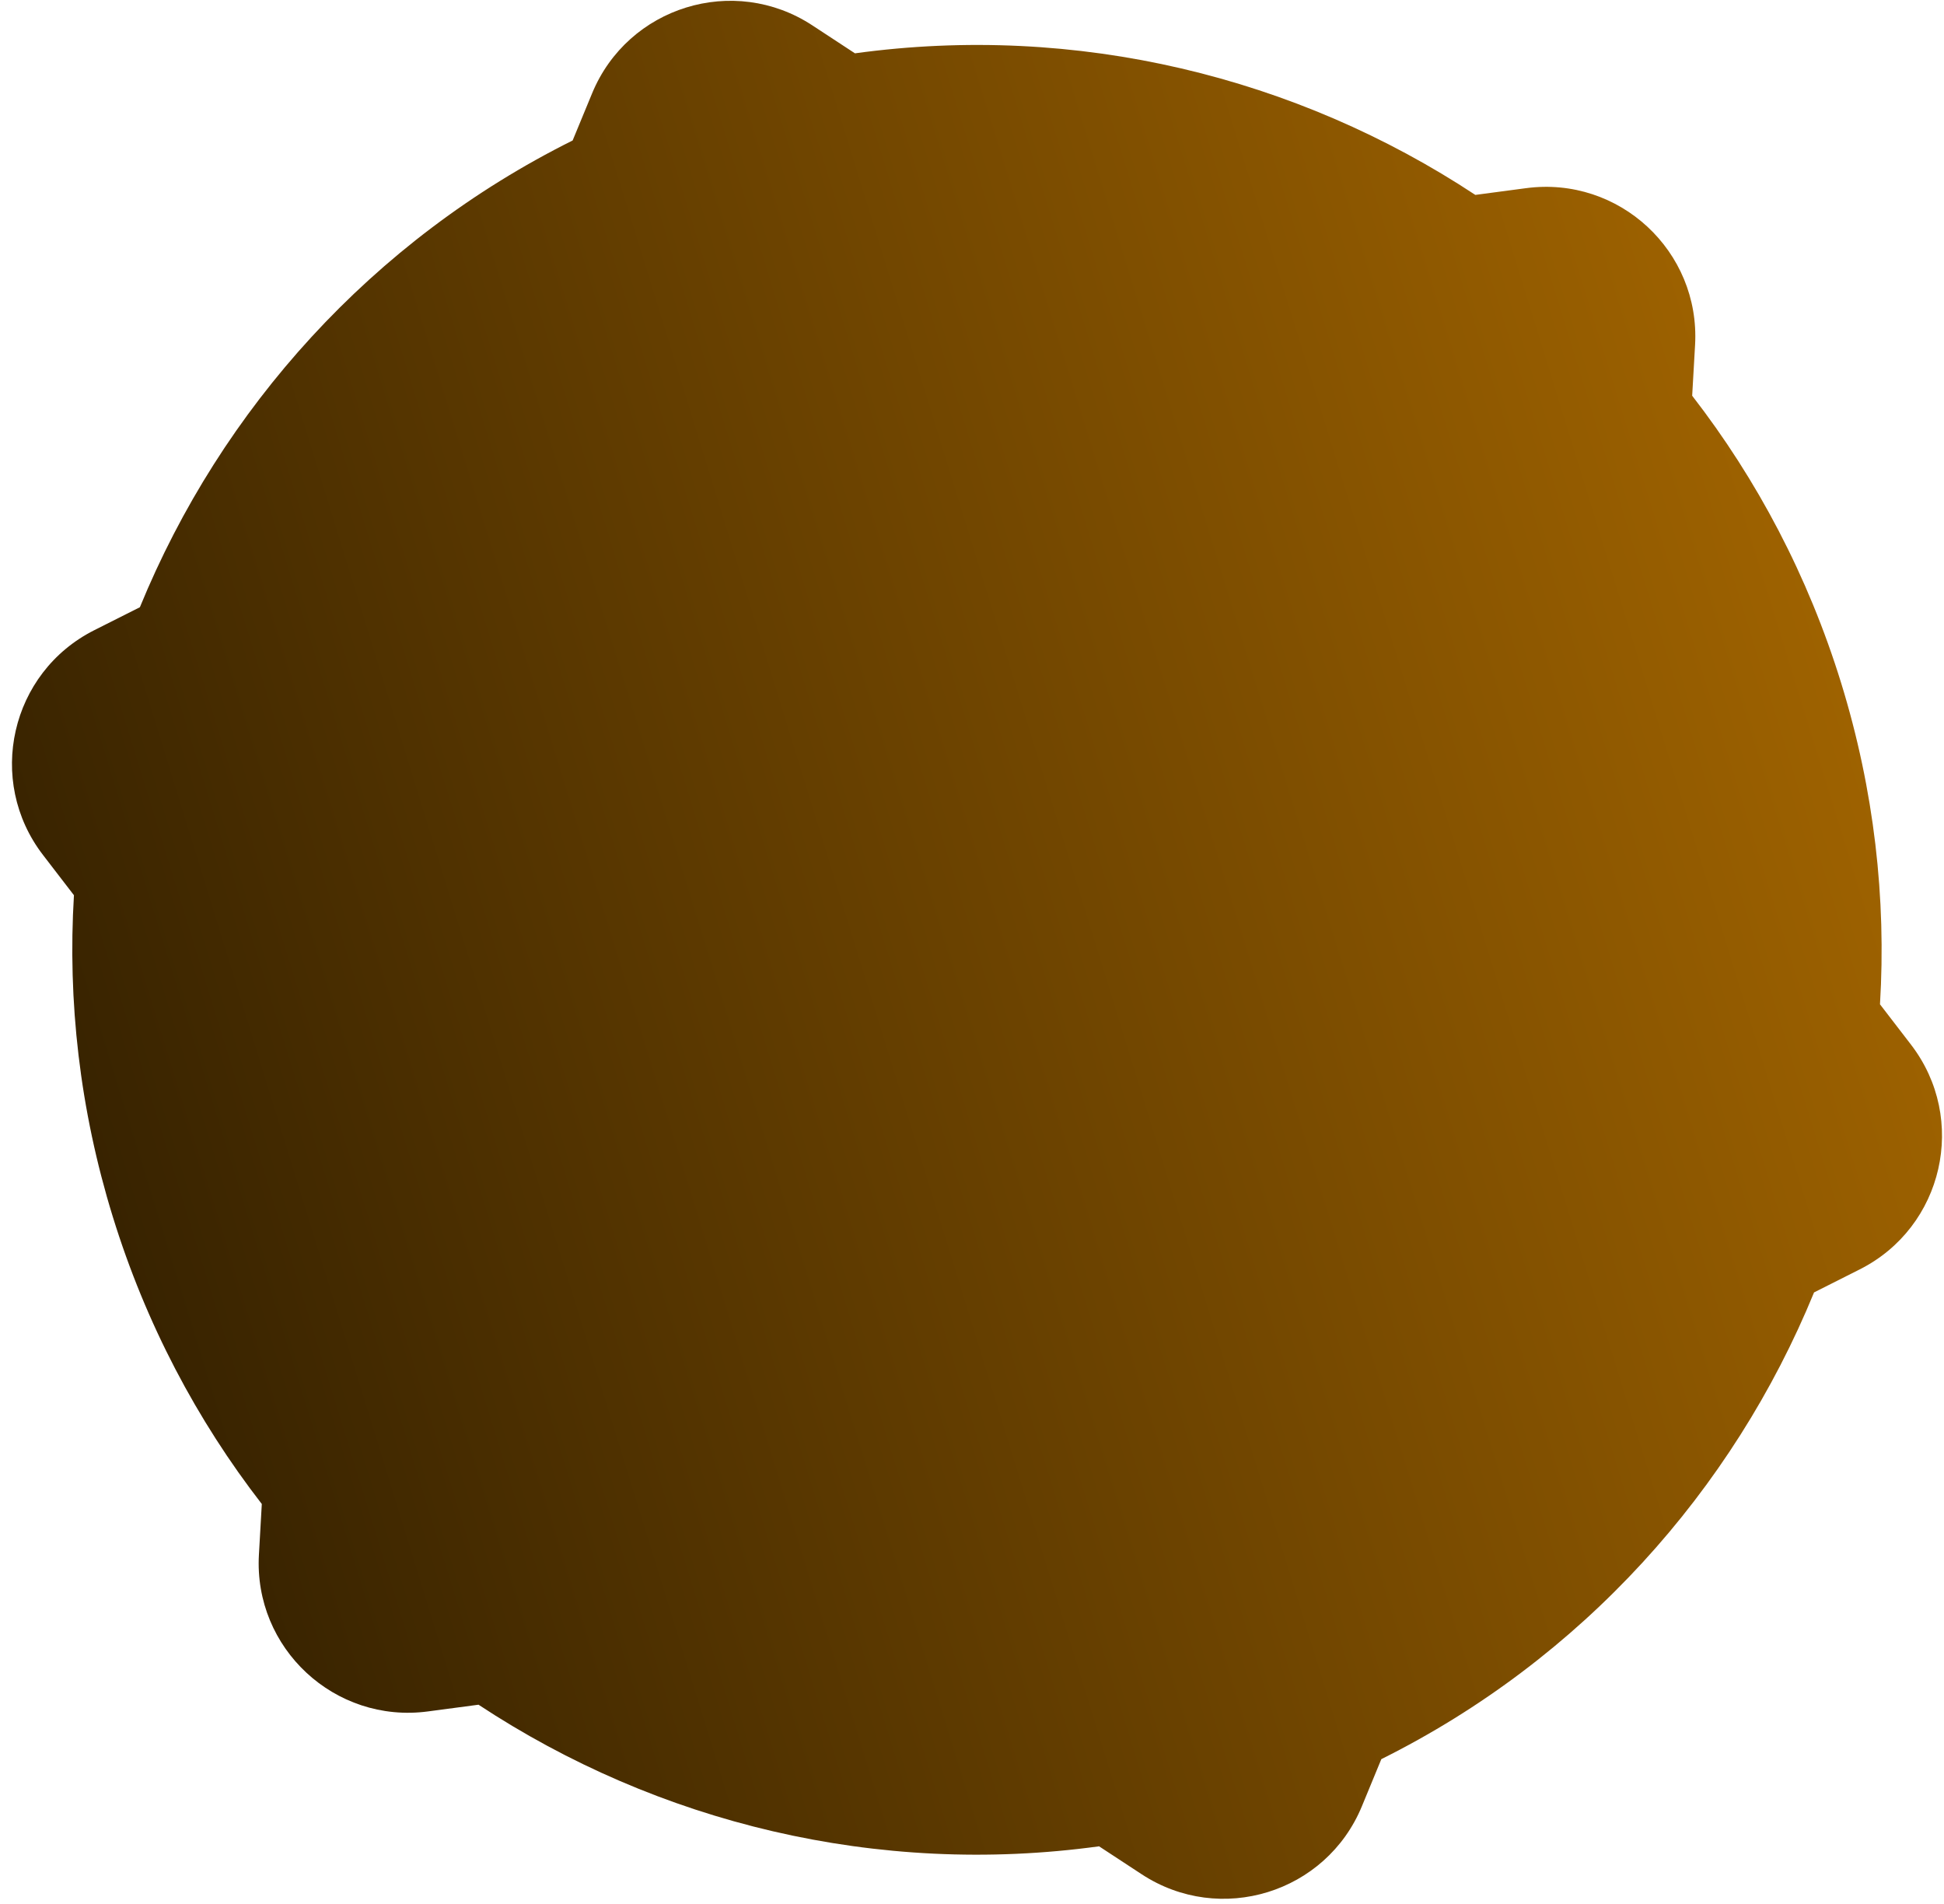 <?xml version="1.0" encoding="UTF-8"?> <svg xmlns="http://www.w3.org/2000/svg" width="143" height="140" viewBox="0 0 143 140" fill="none"><path fill-rule="evenodd" clip-rule="evenodd" d="M59.754 1.865C53.981 -1.921 46.19 0.484 43.555 6.865L42.123 10.331C27.382 17.674 16.272 30.06 10.29 44.657L6.932 46.348C0.768 49.455 -1.045 57.405 3.163 62.877L5.439 65.837C4.968 73.609 5.863 81.595 8.295 89.474C10.727 97.353 14.489 104.454 19.258 110.608L19.046 114.335C18.654 121.227 24.633 126.772 31.475 125.864L35.2 125.369C48.37 134.057 64.53 138.026 80.847 135.783L83.981 137.838C89.753 141.623 97.545 139.218 100.18 132.838L101.61 129.373C116.35 122.029 127.459 109.644 133.441 95.048L136.802 93.354C142.966 90.248 144.779 82.297 140.571 76.825L138.291 73.86C138.761 66.091 137.865 58.108 135.435 50.232C133.003 42.355 129.243 35.256 124.476 29.103L124.689 25.367C125.08 18.476 119.102 12.93 112.259 13.838L108.525 14.334C95.358 5.65 79.204 1.681 62.891 3.922L59.754 1.865Z" fill="url(#paint0_linear_1486_2185)"></path><defs><linearGradient id="paint0_linear_1486_2185" x1="135.434" y1="50.231" x2="8.295" y2="89.473" gradientUnits="userSpaceOnUse"><stop stop-color="#9E6200"></stop><stop offset="1" stop-color="#382300"></stop></linearGradient></defs></svg> 